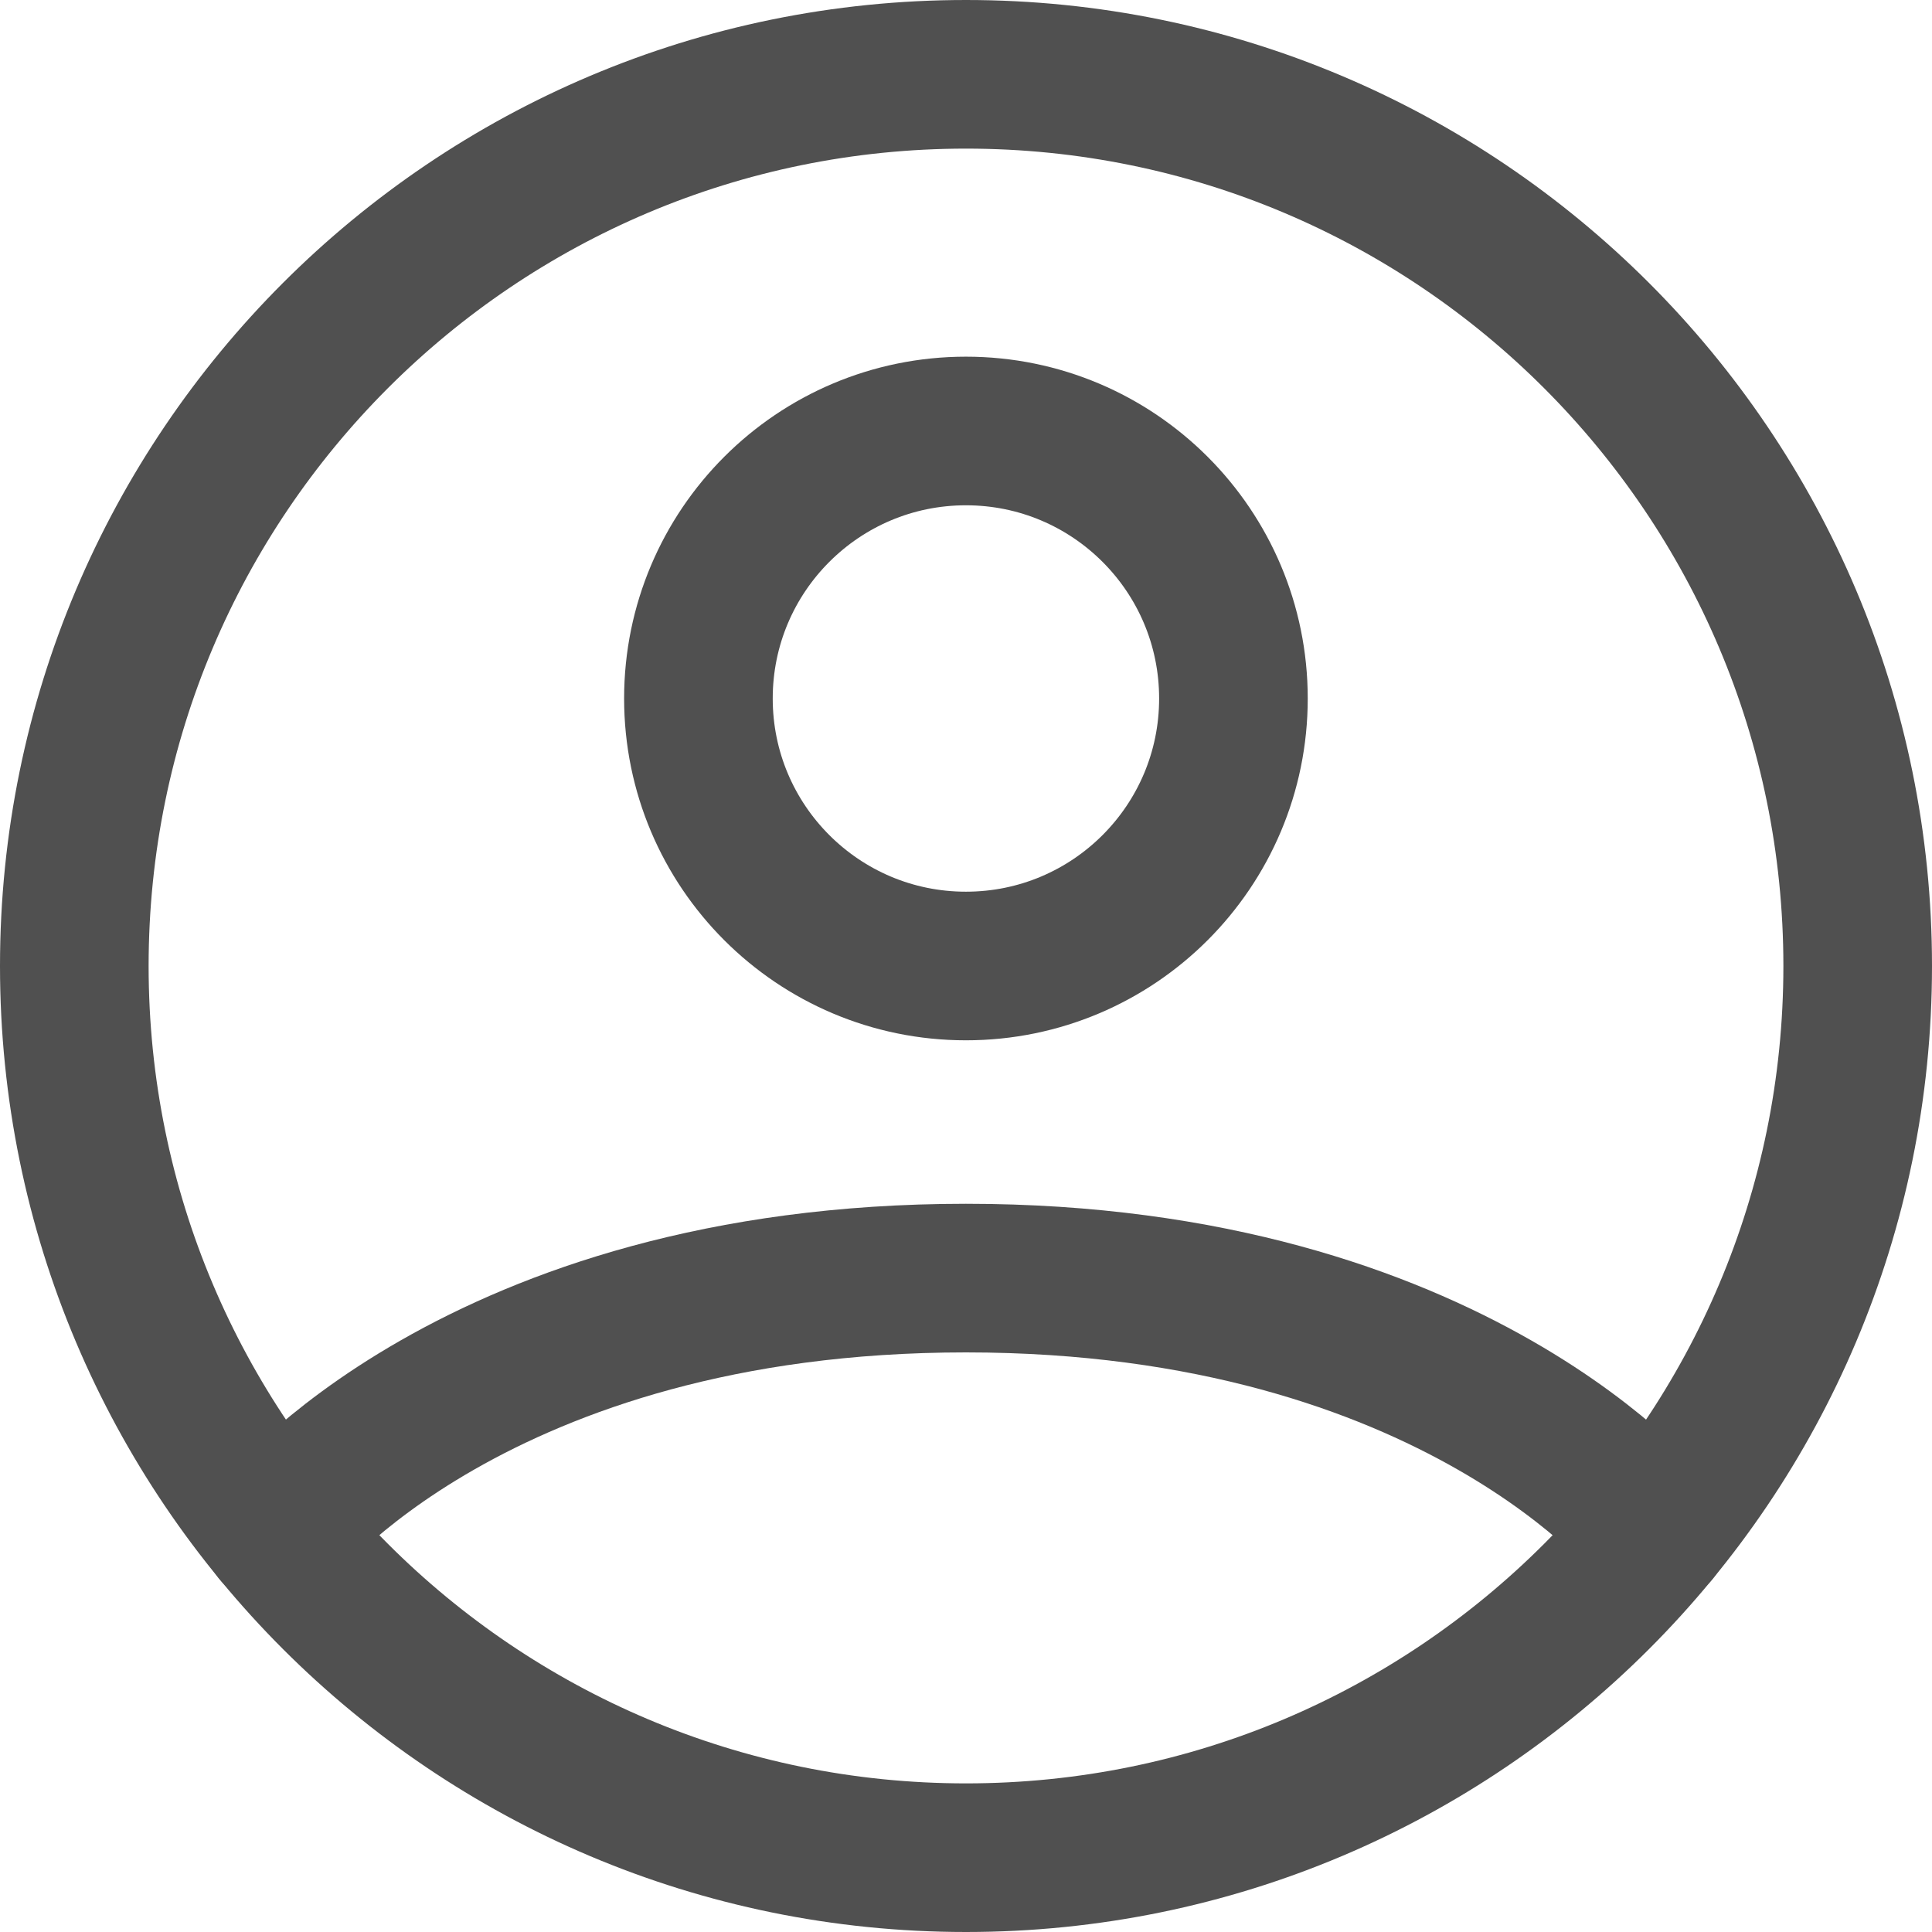 <svg width="26" height="26" viewBox="0 0 26 26" fill="none" xmlns="http://www.w3.org/2000/svg">
<path d="M13 1C6.373 1 1 6.373 1 13C1 19.627 6.373 25 13 25C19.627 25 25 19.627 25 13C25 6.373 19.627 1 13 1Z" stroke="#505050" stroke-width="2" stroke-linecap="round" stroke-linejoin="round"/>
<path d="M3.725 20.615C3.725 20.615 6.399 17.2 12.999 17.2C19.599 17.2 22.274 20.615 22.274 20.615" stroke="#505050" stroke-width="2" stroke-linecap="round" stroke-linejoin="round"/>
<path d="M12.999 13C14.988 13 16.599 11.388 16.599 9.4C16.599 7.412 14.988 5.8 12.999 5.8C11.011 5.8 9.399 7.412 9.399 9.4C9.399 11.388 11.011 13 12.999 13Z" stroke="#505050" stroke-width="2" stroke-linecap="round" stroke-linejoin="round"/>
</svg>
